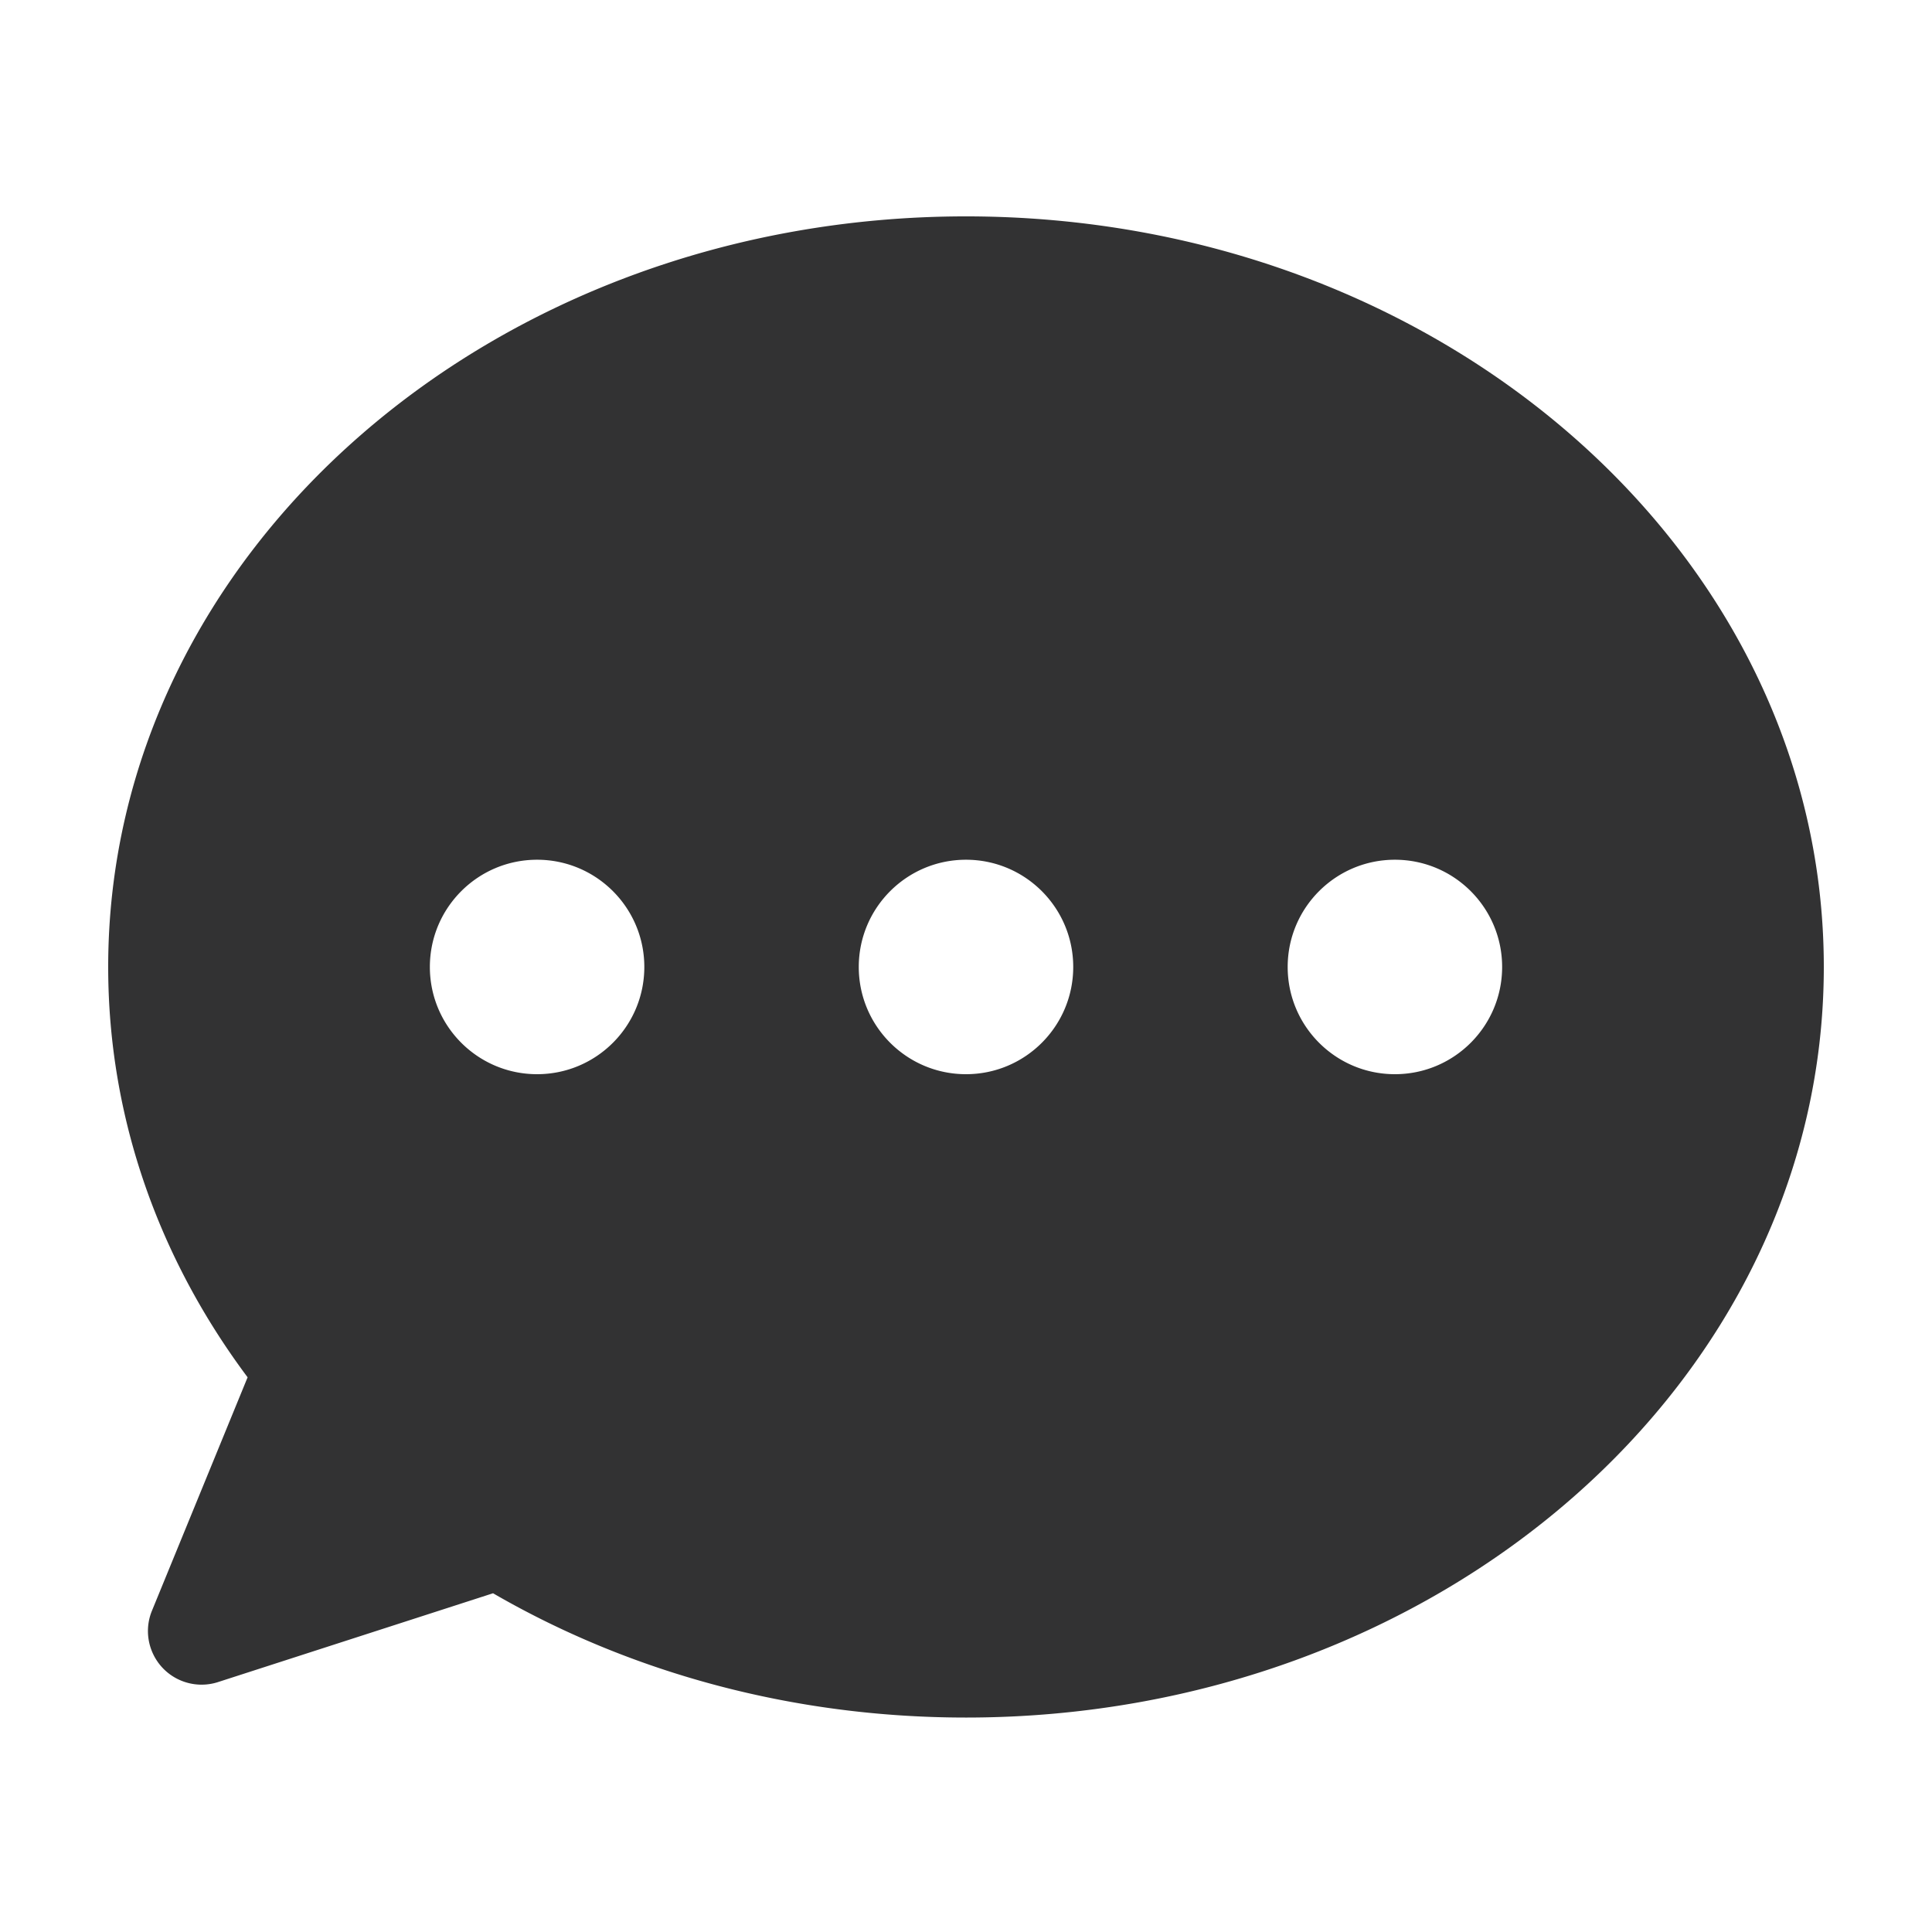 <?xml version="1.0" standalone="no"?><!DOCTYPE svg PUBLIC "-//W3C//DTD SVG 1.1//EN" "http://www.w3.org/Graphics/SVG/1.1/DTD/svg11.dtd"><svg t="1631264914662" class="icon" viewBox="0 0 1024 1024" version="1.1" xmlns="http://www.w3.org/2000/svg" p-id="6577" xmlns:xlink="http://www.w3.org/1999/xlink" width="16" height="16"><defs><style type="text/css"></style></defs><path d="M512 114.687c251.1 0 454.656 178.113 454.656 397.825 0 219.712-203.556 397.825-454.656 397.825-92.641 0-178.809-24.245-250.672-65.877l-145.758 47.072a28.416 28.416 0 0 1-19.507-0.747c-14.521-5.95-21.47-22.546-15.521-37.068l50.694-123.722C84.51 667.489 57.344 592.776 57.344 512.511c0-219.712 203.556-397.825 454.656-397.825z m0 340.992c-31.387 0-56.833 25.446-56.833 56.833s25.446 56.833 56.833 56.833 56.833-25.446 56.833-56.833-25.446-56.833-56.833-56.833z m-227.328 0c-31.388 0-56.833 25.446-56.833 56.833s25.445 56.833 56.833 56.833c31.387 0 56.831-25.446 56.831-56.833s-25.445-56.833-56.831-56.833z m454.656 0c-31.387 0-56.831 25.446-56.831 56.833s25.445 56.833 56.831 56.833c31.388 0 56.833-25.446 56.833-56.833s-25.445-56.833-56.833-56.833z" fill="#323233" p-id="6578"></path></svg>
